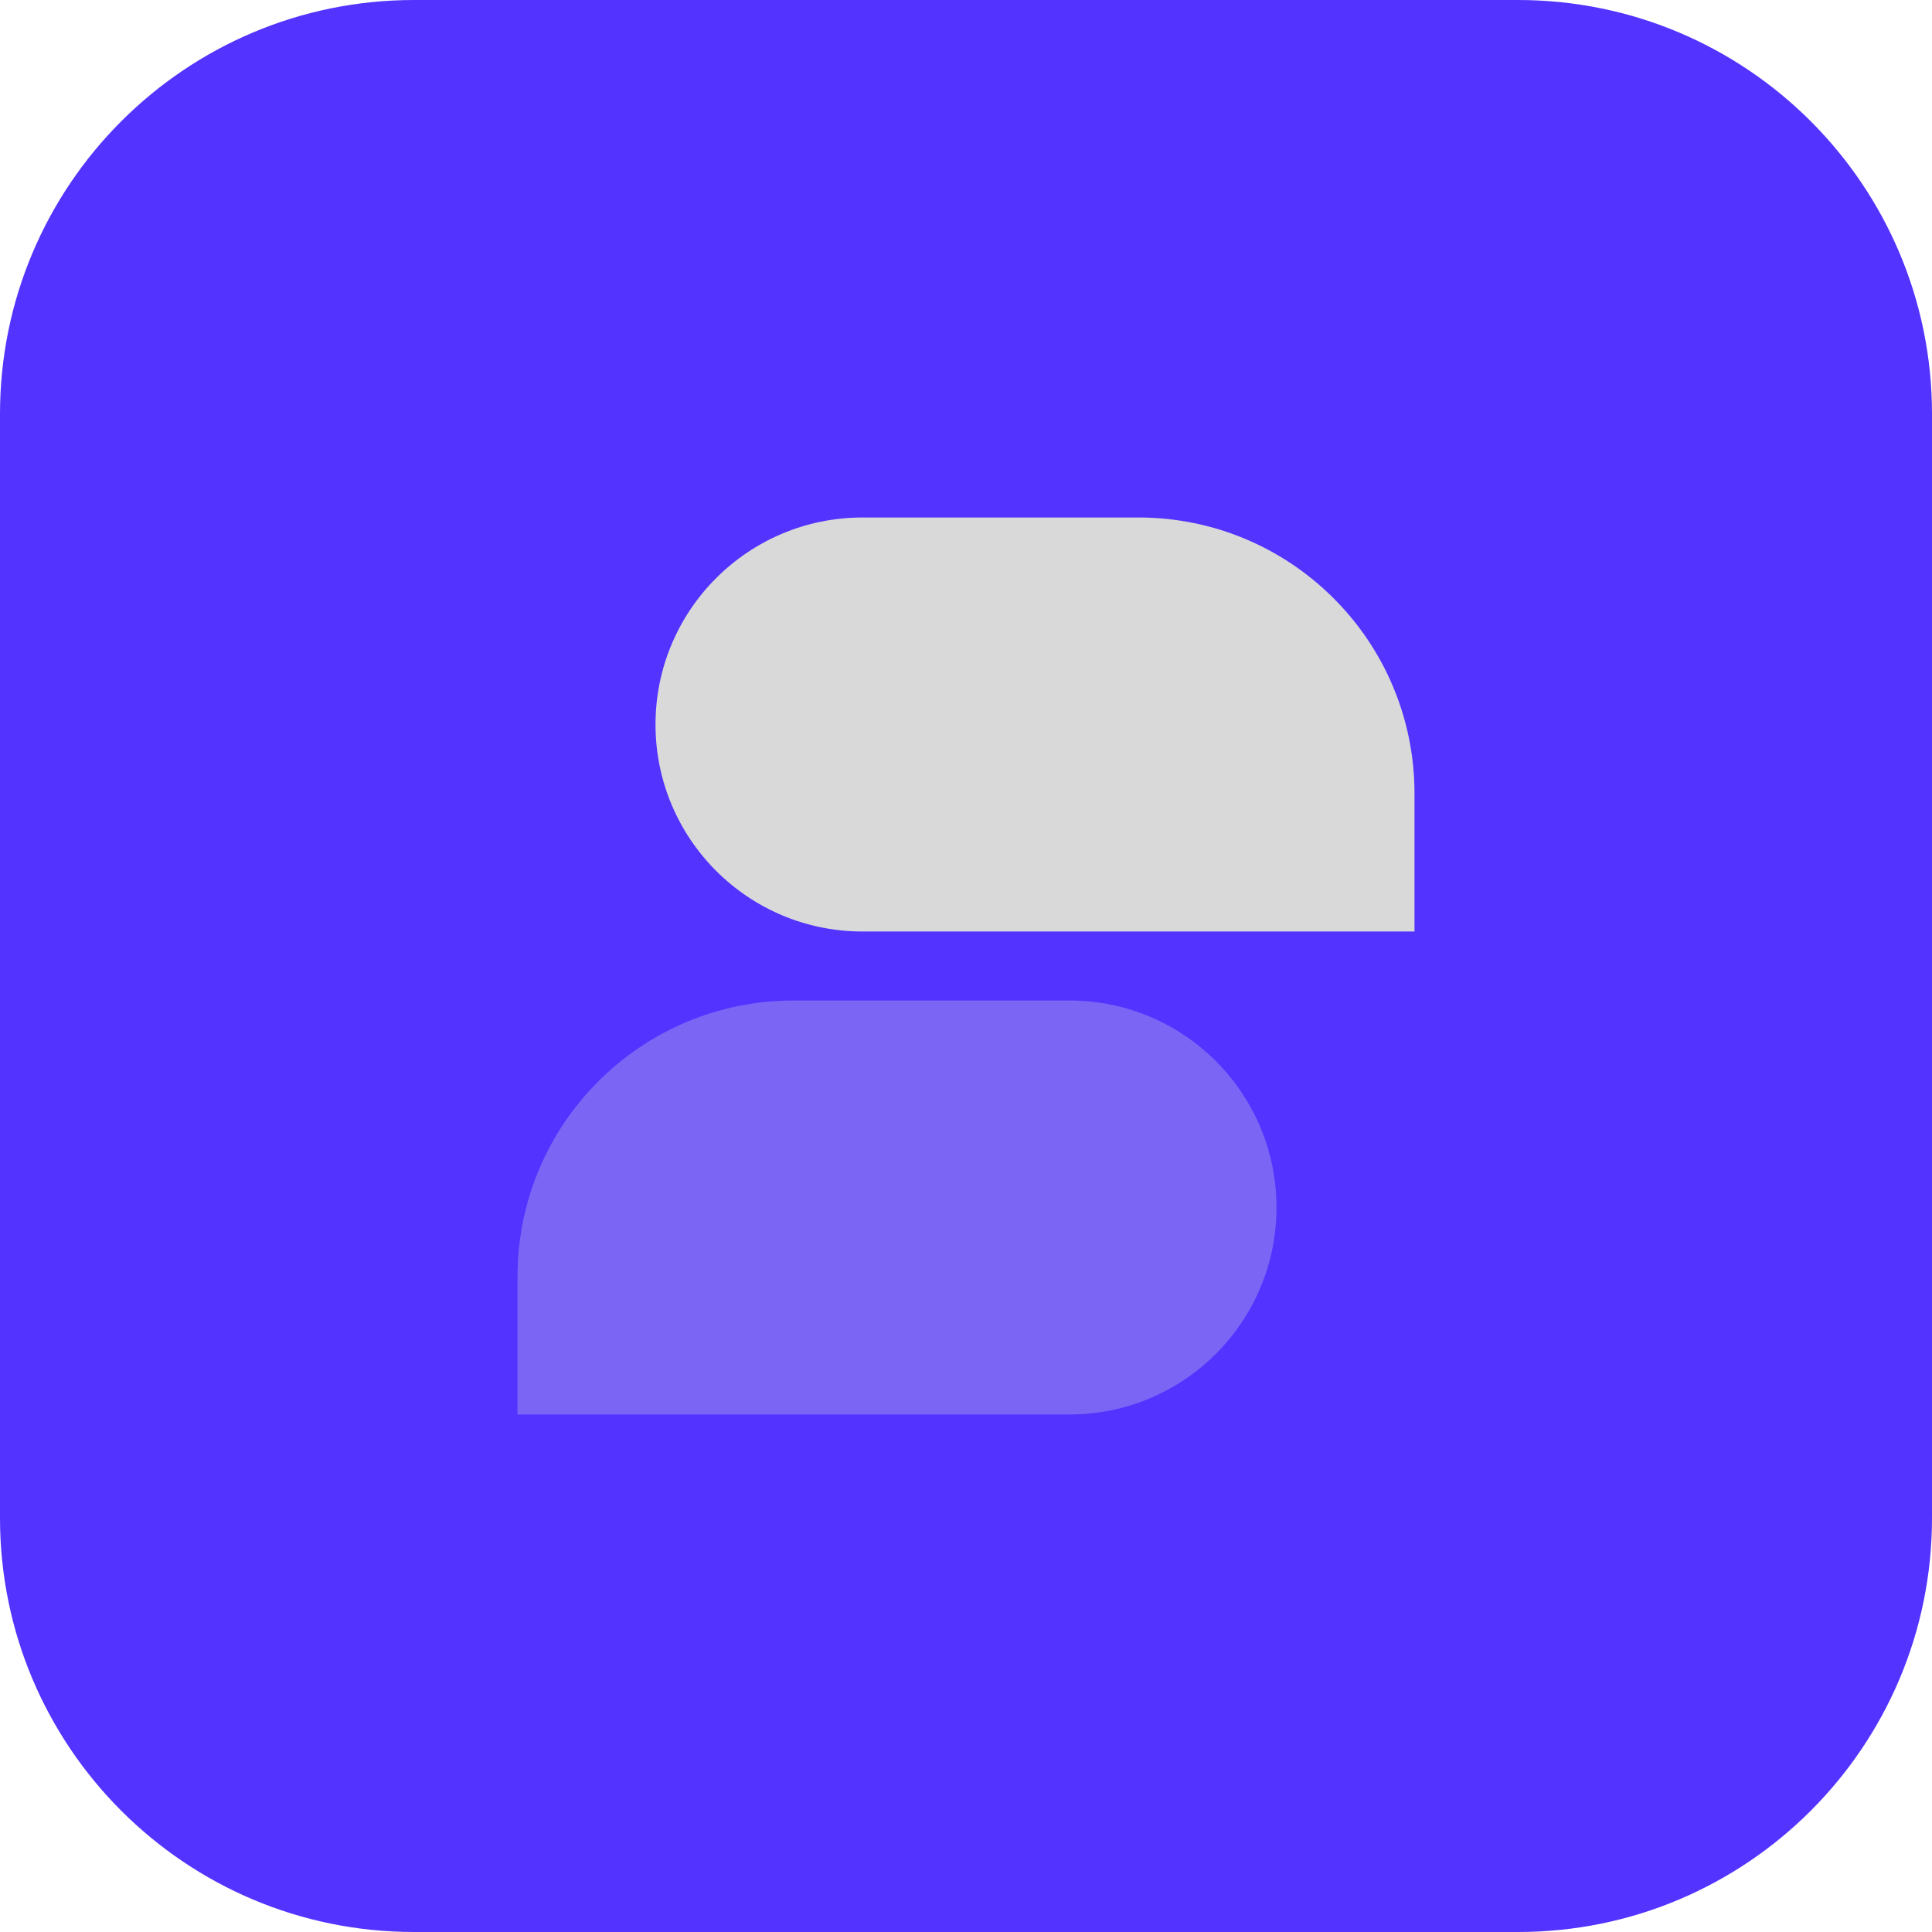 <svg preserveAspectRatio="xMidYMid meet" data-bbox="20 20 160 160" viewBox="20 20 160 160" height="200" width="200" xmlns="http://www.w3.org/2000/svg" data-type="color" role="presentation" aria-hidden="true" aria-label=""><defs><style>#comp-lk8ft9941 svg [data-color="1"] {fill: #5233FF;}
#comp-lk8ft9941 svg [data-color="2"] {fill: #D6DCDC;}</style></defs>
    <g>
        <path d="M54.286 20h91.429C164.65 20 180 35.35 180 54.286v91.429C180 164.65 164.65 180 145.714 180H54.286C35.35 180 20 164.65 20 145.714V54.286C20 35.35 35.35 20 54.286 20z" fill="#5233FF" data-color="1"></path>
        <path d="M74.286 80c0-9.468 7.675-17.143 17.143-17.143h22.857c12.624 0 22.857 10.233 22.857 22.857v11.429H91.429c-9.468 0-17.143-7.675-17.143-17.143z" fill="#D9D9D9" data-color="2"></path>
        <path d="M125.714 120c0-9.468-7.675-17.143-17.143-17.143H85.714c-12.624 0-22.857 10.233-22.857 22.857v11.429h45.714c9.468 0 17.143-7.675 17.143-17.143z" fill="#D9D9D9" opacity=".3" data-color="2"></path>
    </g>
</svg>
